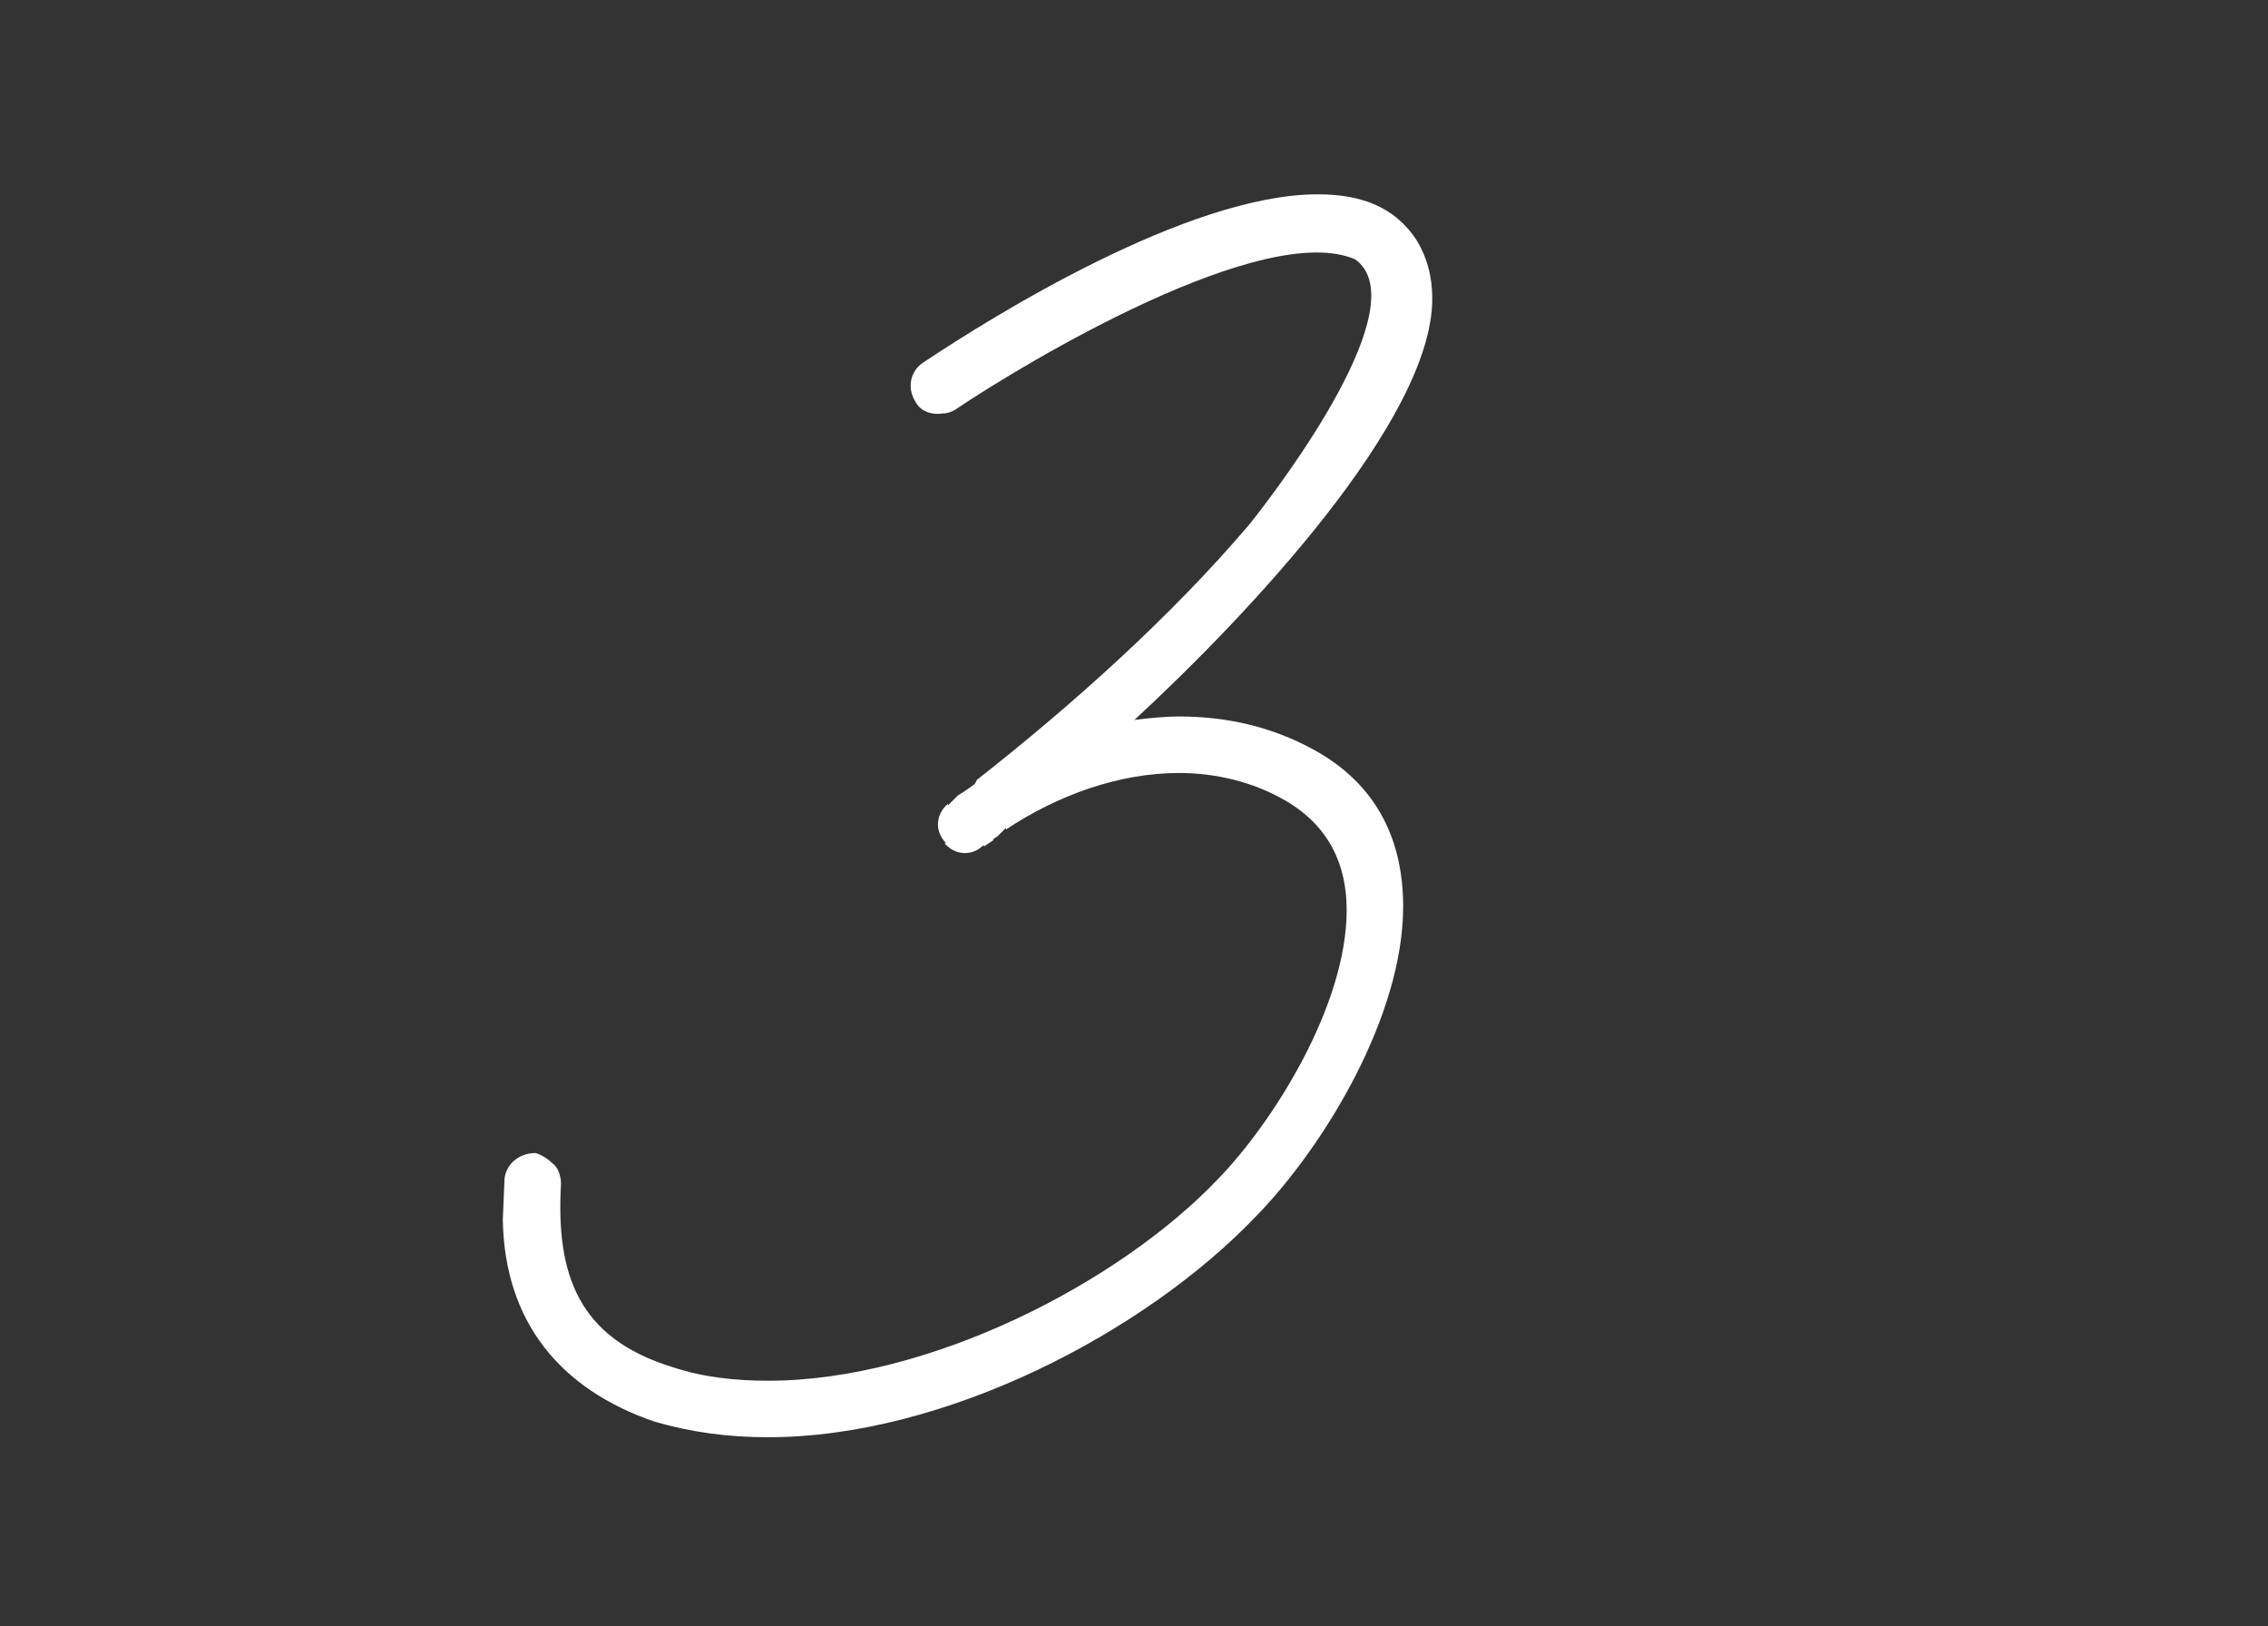 <?xml version="1.0" encoding="UTF-8"?><svg id="_レイヤー_2" xmlns="http://www.w3.org/2000/svg" xmlns:xlink="http://www.w3.org/1999/xlink" viewBox="0 0 53 38"><rect x="0" y="0" width="53" height="38" fill="#333333" stroke="none"/><defs><style>.cls-1{fill:none;}.cls-2{fill:#fff;}.cls-3{clip-path:url(#clippath);}</style><clipPath id="clippath"><rect class="cls-1" width="53" height="38"/></clipPath></defs><g id="_レイヤー_1-2"><g class="cls-3"><path class="cls-2" d="M30.79,4.54c1,0,1.8.28,2.32,1.08.24.4.36.84.36,1.36,0,2.84-4.36,7.44-6.96,9.84.32-.04.72-.08,1.04-.08,1.12,0,2.16.24,3.12.76,1.56.84,2.12,2.2,2.12,3.68,0,2.56-1.84,5.6-3.44,7.24-2.6,2.72-7.28,5.16-11.4,5.16-.96,0-1.8-.12-2.64-.36-2.24-.76-3.52-2.36-3.56-4.72l.04-.96c.04-.36.36-.6.72-.6.16.04.32.16.4.24.12.08.2.28.2.48-.12,2.12.4,3.6,2.6,4.28.72.24,1.48.32,2.24.32,3.76,0,8.2-2.28,10.52-4.72,1.28-1.32,3-4.04,3-6.28,0-1.04-.4-1.96-1.44-2.56-.76-.44-1.64-.64-2.48-.64-1.4,0-2.84.52-4.04,1.32v-.04l-.2.2-.12.08h.04l-.24.16v-.04c-.28.28-.68.24-.92-.04h.04c-.28-.28-.24-.68.04-.92v.04l.24-.24c.08-.04.36-.24.36-.24l.04-.04.04-.08c2.24-1.76,4.52-3.8,6.36-5.96.8-1,3.92-5.16,2.48-6.2-2.12-.92-7.64,2.36-9.36,3.52-.08.04-.16.08-.28.08-.24.04-.52-.04-.64-.28-.2-.32-.12-.72.2-.92,1.56-1.04,6.16-3.92,9.2-3.92Z"/></g></g></svg>